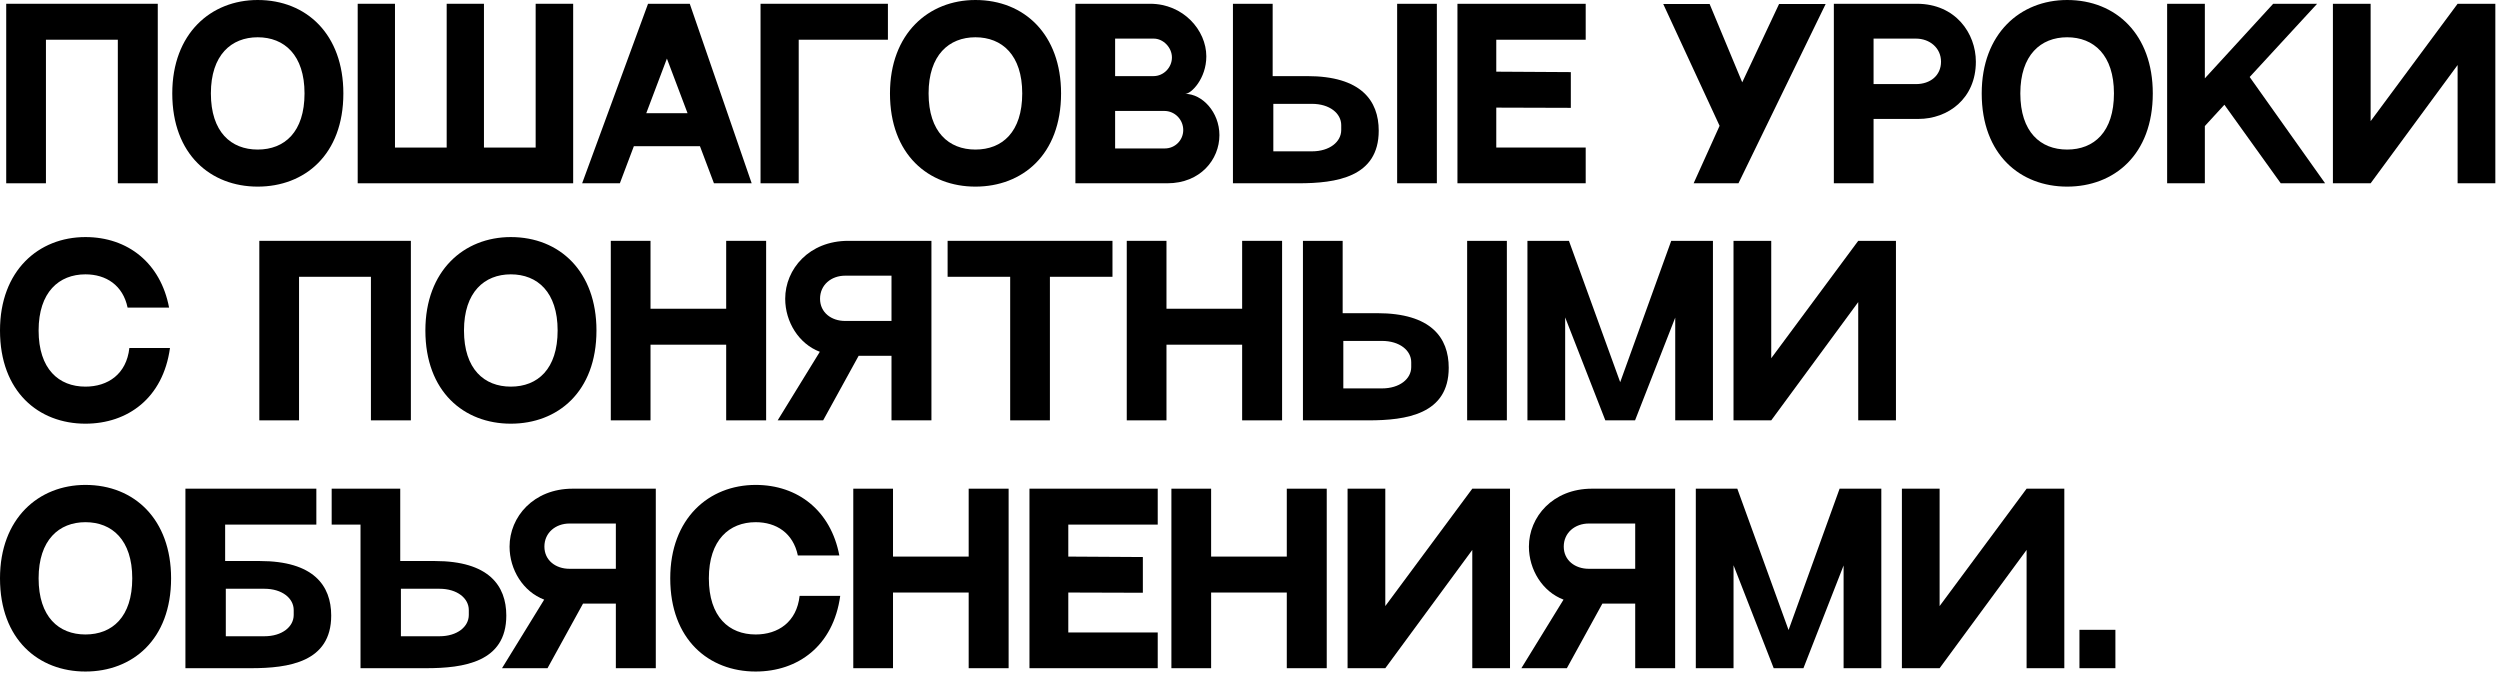 <?xml version="1.0" encoding="UTF-8"?> <svg xmlns="http://www.w3.org/2000/svg" width="232" height="63" viewBox="0 0 232 63" fill="none"><path d="M0.577 0.35H14.641V17.009H10.934V3.686H4.263V17.009H0.577V0.35Z" fill="black"></path><path d="M23.915 0C28.466 0 31.864 3.212 31.864 8.669C31.864 14.373 28.26 17.318 23.915 17.318C19.57 17.318 15.987 14.353 15.987 8.669C15.987 3.109 19.57 0 23.915 0ZM23.915 13.879C26.407 13.879 28.26 12.252 28.26 8.669C28.26 5.107 26.386 3.459 23.915 3.459C21.465 3.459 19.57 5.107 19.57 8.669C19.57 12.252 21.444 13.879 23.915 13.879Z" fill="black"></path><path d="M49.709 0.35H53.19V17.009H33.194V0.35H36.654V13.694H41.452V0.35H44.911V13.694H49.709V0.35Z" fill="black"></path><path d="M66.254 17.009L64.957 13.57H58.821L57.523 17.009H54.023L60.138 0.35H64.01L69.755 17.009H66.254ZM59.974 10.502H63.804L61.889 5.436L59.974 10.502Z" fill="black"></path><path d="M74.12 17.009H70.578V0.35H82.398V3.686H74.12V17.009Z" fill="black"></path><path d="M90.518 0C95.069 0 98.467 3.212 98.467 8.669C98.467 14.373 94.863 17.318 90.518 17.318C86.173 17.318 82.59 14.353 82.59 8.669C82.59 3.109 86.173 0 90.518 0ZM90.518 13.879C93.01 13.879 94.863 12.252 94.863 8.669C94.863 5.107 92.989 3.459 90.518 3.459C88.068 3.459 86.173 5.107 86.173 8.669C86.173 12.252 88.047 13.879 90.518 13.879Z" fill="black"></path><path d="M99.797 0.35H106.737C109.805 0.35 111.947 2.801 111.947 5.23C111.947 7.29 110.547 8.711 109.991 8.711C111.556 8.711 113.162 10.399 113.162 12.541C113.162 14.806 111.391 17.009 108.323 17.009H99.797V0.35ZM103.483 3.583V7.063H107.046C107.993 7.063 108.755 6.26 108.755 5.333C108.755 4.407 107.952 3.583 107.067 3.583H103.483ZM108.096 13.776C109.043 13.776 109.805 13.014 109.805 12.067C109.805 11.099 109.023 10.296 108.055 10.296H103.483V13.776H108.096Z" fill="black"></path><path d="M129.655 0.35H133.341V17.009H129.655V0.35ZM121.316 7.063C126.299 7.063 127.946 9.328 127.946 12.129C127.946 16.453 123.993 17.009 120.492 17.009H114.417V0.35H118.103V7.063H121.316ZM124.466 12.067V11.614C124.466 10.523 123.395 9.637 121.748 9.637H118.165V14.044H121.748C123.395 14.044 124.466 13.159 124.466 12.067Z" fill="black"></path><path d="M135.251 0.35H147.153V3.686H138.854V6.651L145.773 6.692V10.008L138.854 9.987V13.694H147.153V17.009H135.251V0.35Z" fill="black"></path><path d="M165.097 0.371H169.421L161.329 17.009H157.169L159.578 11.676L154.348 0.371H158.652L161.679 7.64L165.097 0.371Z" fill="black"></path><path d="M177.883 0.35C181.486 0.35 183.36 3.109 183.36 5.725C183.36 9.164 180.766 11.037 178.027 11.037H173.867V17.009H170.181V0.35H177.883ZM177.8 7.804C179.139 7.804 180.127 7.001 180.127 5.725C180.127 4.448 179.077 3.583 177.8 3.583H173.867V7.804H177.8Z" fill="black"></path><path d="M191.831 0C196.381 0 199.779 3.212 199.779 8.669C199.779 14.373 196.176 17.318 191.831 17.318C187.486 17.318 183.903 14.353 183.903 8.669C183.903 3.109 187.486 0 191.831 0ZM191.831 13.879C194.322 13.879 196.175 12.252 196.175 8.669C196.175 5.107 194.302 3.459 191.831 3.459C189.38 3.459 187.486 5.107 187.486 8.669C187.486 12.252 189.359 13.879 191.831 13.879Z" fill="black"></path><path d="M211.653 17.009L206.423 9.72L204.61 11.696V17.009H201.11V0.35H204.61V7.269L210.953 0.35H215.03L208.77 7.146L215.771 17.009H211.653Z" fill="black"></path><path d="M216.494 0.35H219.994V11.243L228.066 0.35H231.567V17.009H228.066V6.034L219.994 17.009H216.494V0.35Z" fill="black"></path><path d="M12.005 32.296H15.774C15.135 36.95 11.841 39.318 7.928 39.318C3.583 39.318 0 36.353 0 30.669C0 25.109 3.583 22 7.928 22C11.861 22 14.909 24.409 15.691 28.548H11.841C11.408 26.468 9.843 25.459 7.928 25.459C5.478 25.459 3.583 27.107 3.583 30.669C3.583 34.252 5.457 35.879 7.928 35.879C10.008 35.879 11.738 34.726 12.005 32.296Z" fill="black"></path><path d="M24.065 22.35H38.129V39.009H34.422V25.686H27.751V39.009H24.065V22.35Z" fill="black"></path><path d="M47.403 22C51.954 22 55.352 25.212 55.352 30.669C55.352 36.373 51.748 39.318 47.403 39.318C43.058 39.318 39.475 36.353 39.475 30.669C39.475 25.109 43.058 22 47.403 22ZM47.403 35.879C49.895 35.879 51.748 34.252 51.748 30.669C51.748 27.107 49.874 25.459 47.403 25.459C44.953 25.459 43.058 27.107 43.058 30.669C43.058 34.252 44.932 35.879 47.403 35.879Z" fill="black"></path><path d="M60.368 22.35V28.651H67.39V22.35H71.097V39.009H67.39V31.987H60.368V39.009H56.682V22.35H60.368Z" fill="black"></path><path d="M72.167 39.009L76.079 32.646C74.123 31.905 72.867 29.866 72.867 27.725C72.867 24.965 75.091 22.35 78.715 22.35H86.437V39.009H82.731V33.017C82.731 33.017 82.319 33.017 79.683 33.017L76.388 39.009H72.167ZM78.427 29.784H82.731V25.583H78.427C77.15 25.583 76.1 26.427 76.1 27.725C76.1 29.001 77.15 29.784 78.427 29.784Z" fill="black"></path><path d="M87.938 22.35H103.238V25.686H97.431V39.009H93.745V25.686H87.938V22.35Z" fill="black"></path><path d="M108.249 22.35V28.651H115.271V22.35H118.978V39.009H115.271V31.987H108.249V39.009H104.563V22.35H108.249Z" fill="black"></path><path d="M136.151 22.35H139.837V39.009H136.151V22.35ZM127.811 29.063C132.794 29.063 134.442 31.328 134.442 34.129C134.442 38.453 130.488 39.009 126.987 39.009H120.913V22.35H124.599V29.063H127.811ZM130.962 34.067V33.614C130.962 32.523 129.891 31.637 128.243 31.637H124.66V36.044H128.243C129.891 36.044 130.962 35.158 130.962 34.067Z" fill="black"></path><path d="M155.09 22.35H158.961V39.009H155.461V29.475L151.733 39.009H148.974L145.247 29.454V39.009H141.746V22.35H145.597L150.354 35.467L155.09 22.35Z" fill="black"></path><path d="M160.87 22.35H164.371V33.243L172.443 22.35H175.944V39.009H172.443V28.034L164.371 39.009H160.87V22.35Z" fill="black"></path><path d="M7.928 45C12.479 45 15.877 48.212 15.877 53.669C15.877 59.373 12.273 62.318 7.928 62.318C3.583 62.318 0 59.353 0 53.669C0 48.109 3.583 45 7.928 45ZM7.928 58.879C10.42 58.879 12.273 57.252 12.273 53.669C12.273 50.107 10.399 48.459 7.928 48.459C5.478 48.459 3.583 50.107 3.583 53.669C3.583 57.252 5.457 58.879 7.928 58.879Z" fill="black"></path><path d="M24.106 52.063C29.089 52.063 30.736 54.328 30.736 57.129C30.736 61.453 26.783 62.009 23.282 62.009H17.207V45.35H29.357V48.686H20.893V52.063H24.106ZM27.256 57.067V56.614C27.256 55.523 26.186 54.637 24.538 54.637H20.955V59.044H24.538C26.186 59.044 27.256 58.158 27.256 57.067Z" fill="black"></path><path d="M40.355 52.063C45.338 52.063 46.985 54.328 46.985 57.129C46.985 61.453 43.032 62.009 39.531 62.009H33.456V48.686H30.779V45.35H37.142V52.063H40.355ZM43.505 57.067V56.614C43.505 55.523 42.434 54.637 40.787 54.637H37.204V59.044H40.787C42.434 59.044 43.505 58.158 43.505 57.067Z" fill="black"></path><path d="M46.587 62.009L50.5 55.646C48.544 54.905 47.287 52.866 47.287 50.725C47.287 47.965 49.511 45.35 53.136 45.35H60.858V62.009H57.151V56.017C57.151 56.017 56.739 56.017 54.103 56.017L50.809 62.009H46.587ZM52.847 52.784H57.151V48.583H52.847C51.571 48.583 50.52 49.427 50.52 50.725C50.52 52.001 51.571 52.784 52.847 52.784Z" fill="black"></path><path d="M74.204 55.296H77.973C77.334 59.95 74.04 62.318 70.127 62.318C65.782 62.318 62.199 59.353 62.199 53.669C62.199 48.109 65.782 45 70.127 45C74.06 45 77.108 47.409 77.89 51.548H74.04C73.607 49.468 72.042 48.459 70.127 48.459C67.677 48.459 65.782 50.107 65.782 53.669C65.782 57.252 67.656 58.879 70.127 58.879C72.207 58.879 73.937 57.726 74.204 55.296Z" fill="black"></path><path d="M82.871 45.35V51.651H89.893V45.35H93.6V62.009H89.893V54.987H82.871V62.009H79.185V45.35H82.871Z" fill="black"></path><path d="M95.534 45.35H107.437V48.686H99.138V51.651L106.057 51.693V55.008L99.138 54.987V58.694H107.437V62.009H95.534V45.35Z" fill="black"></path><path d="M112.392 45.35V51.651H119.414V45.35H123.121V62.009H119.414V54.987H112.392V62.009H108.706V45.35H112.392Z" fill="black"></path><path d="M125.055 45.35H128.556V56.243L136.628 45.35H140.129V62.009H136.628V51.033L128.556 62.009H125.055V45.35Z" fill="black"></path><path d="M141.183 62.009L145.095 55.646C143.139 54.905 141.883 52.866 141.883 50.725C141.883 47.965 144.107 45.35 147.731 45.35H155.453V62.009H151.747V56.017C151.747 56.017 151.335 56.017 148.699 56.017L145.404 62.009H141.183ZM147.443 52.784H151.747V48.583H147.443C146.166 48.583 145.116 49.427 145.116 50.725C145.116 52.001 146.166 52.784 147.443 52.784Z" fill="black"></path><path d="M170.715 45.35H174.586V62.009H171.086V52.475L167.359 62.009H164.599L160.872 52.454V62.009H157.371V45.35H161.222L165.979 58.467L170.715 45.35Z" fill="black"></path><path d="M176.496 45.35H179.996V56.243L188.068 45.35H191.569V62.009H188.068V51.033L179.996 62.009H176.496V45.35Z" fill="black"></path><path d="M196.309 62.009H192.973V58.447H196.309V62.009Z" fill="black"></path></svg> 